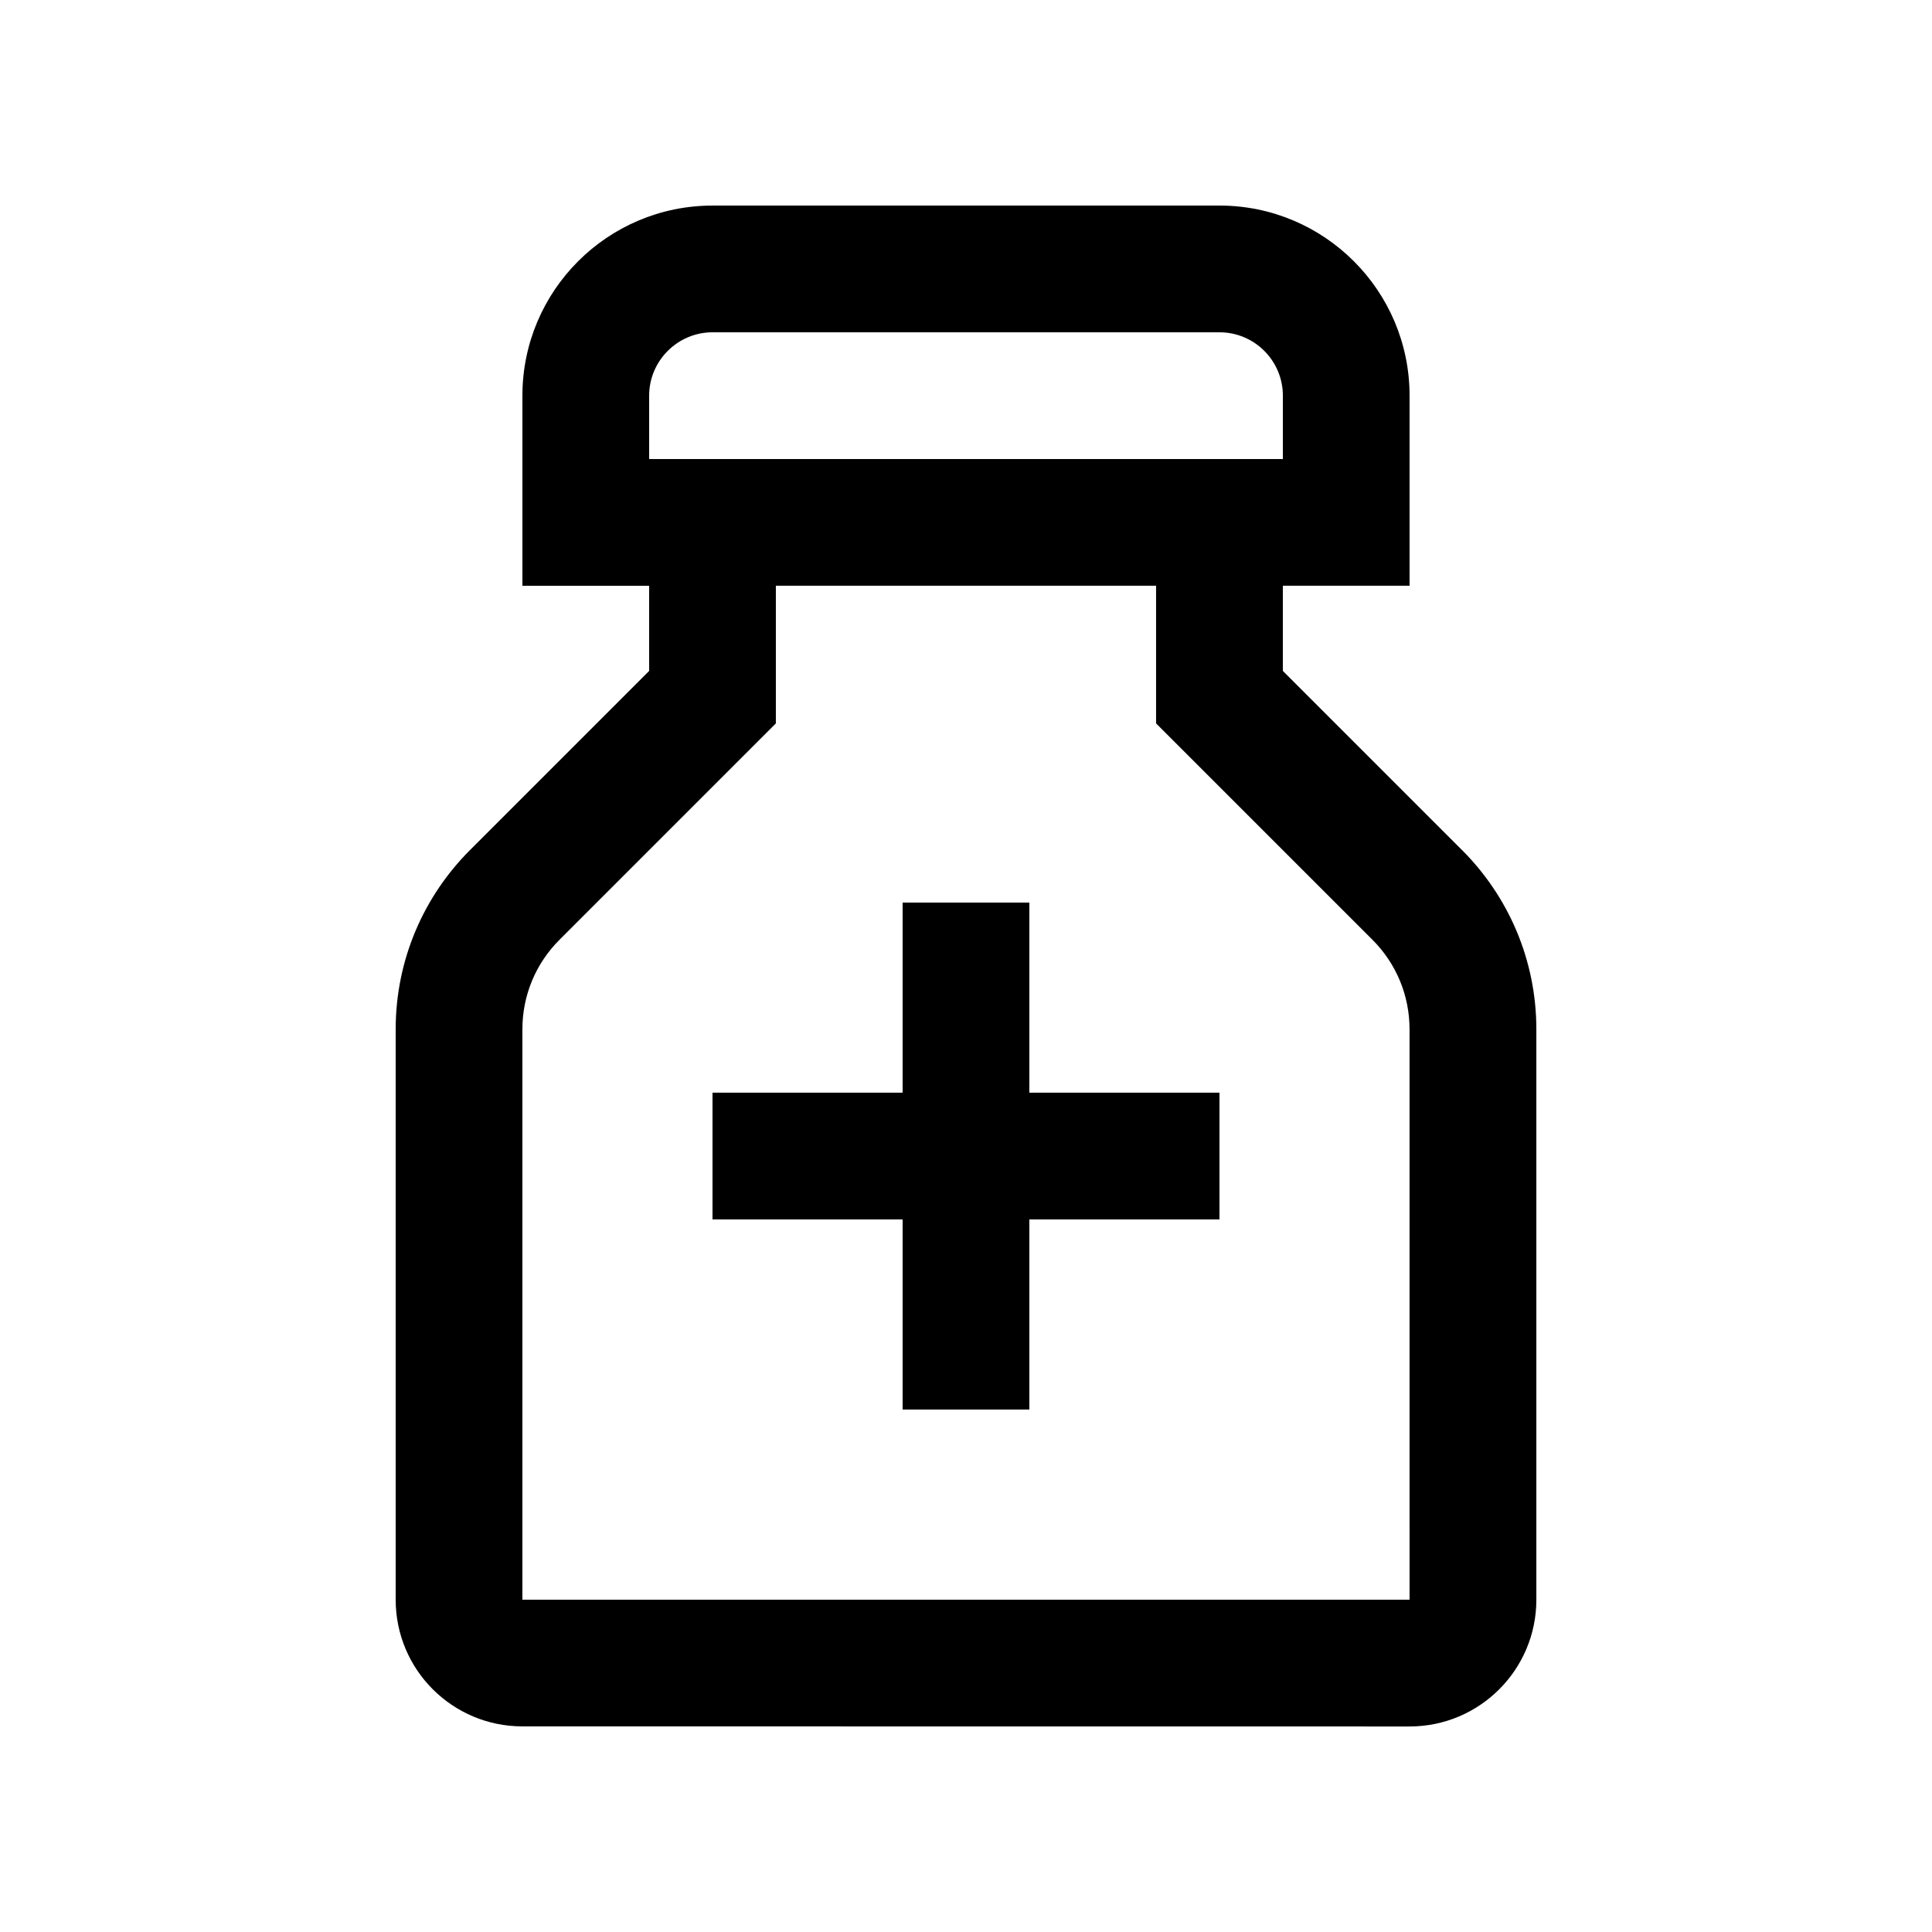 <?xml version="1.0" encoding="UTF-8"?>
<!-- Uploaded to: SVG Repo, www.svgrepo.com, Generator: SVG Repo Mixer Tools -->
<svg fill="#000000" width="800px" height="800px" version="1.1" viewBox="144 144 512 512" xmlns="http://www.w3.org/2000/svg">
 <g>
  <path d="m531.46 369.29-47.492-47.492v-22.566h33.582v-50.371c0-27.816-22.566-50.383-50.383-50.383l-134.34 0.004c-27.816 0-50.383 22.566-50.383 50.383v50.375h33.582v22.566l-47.492 47.492c-12.148 12.145-19.676 28.941-19.676 47.492v151.14c0 18.547 15.02 33.578 33.59 33.578l235.11 0.023c18.535 0 33.59-15.043 33.59-33.59v-151.15c0-18.551-7.527-35.348-19.68-47.5zm-215.43-120.43c0-9.25 7.547-16.797 16.797-16.797h134.35c9.27 0 16.797 7.527 16.797 16.797v16.793h-167.94zm201.52 319.07h-235.11v-151.14c0-8.953 3.492-17.406 9.84-23.75l57.332-57.332v-36.477h100.76v36.477l57.332 57.328c6.348 6.348 9.84 14.797 9.84 23.75z"/>
  <path d="m467.17 433.57h-50.383v-50.379h-33.582v50.379h-50.383v33.586h50.383v50.383h33.582v-50.383h50.383z"/>
 </g>
</svg>